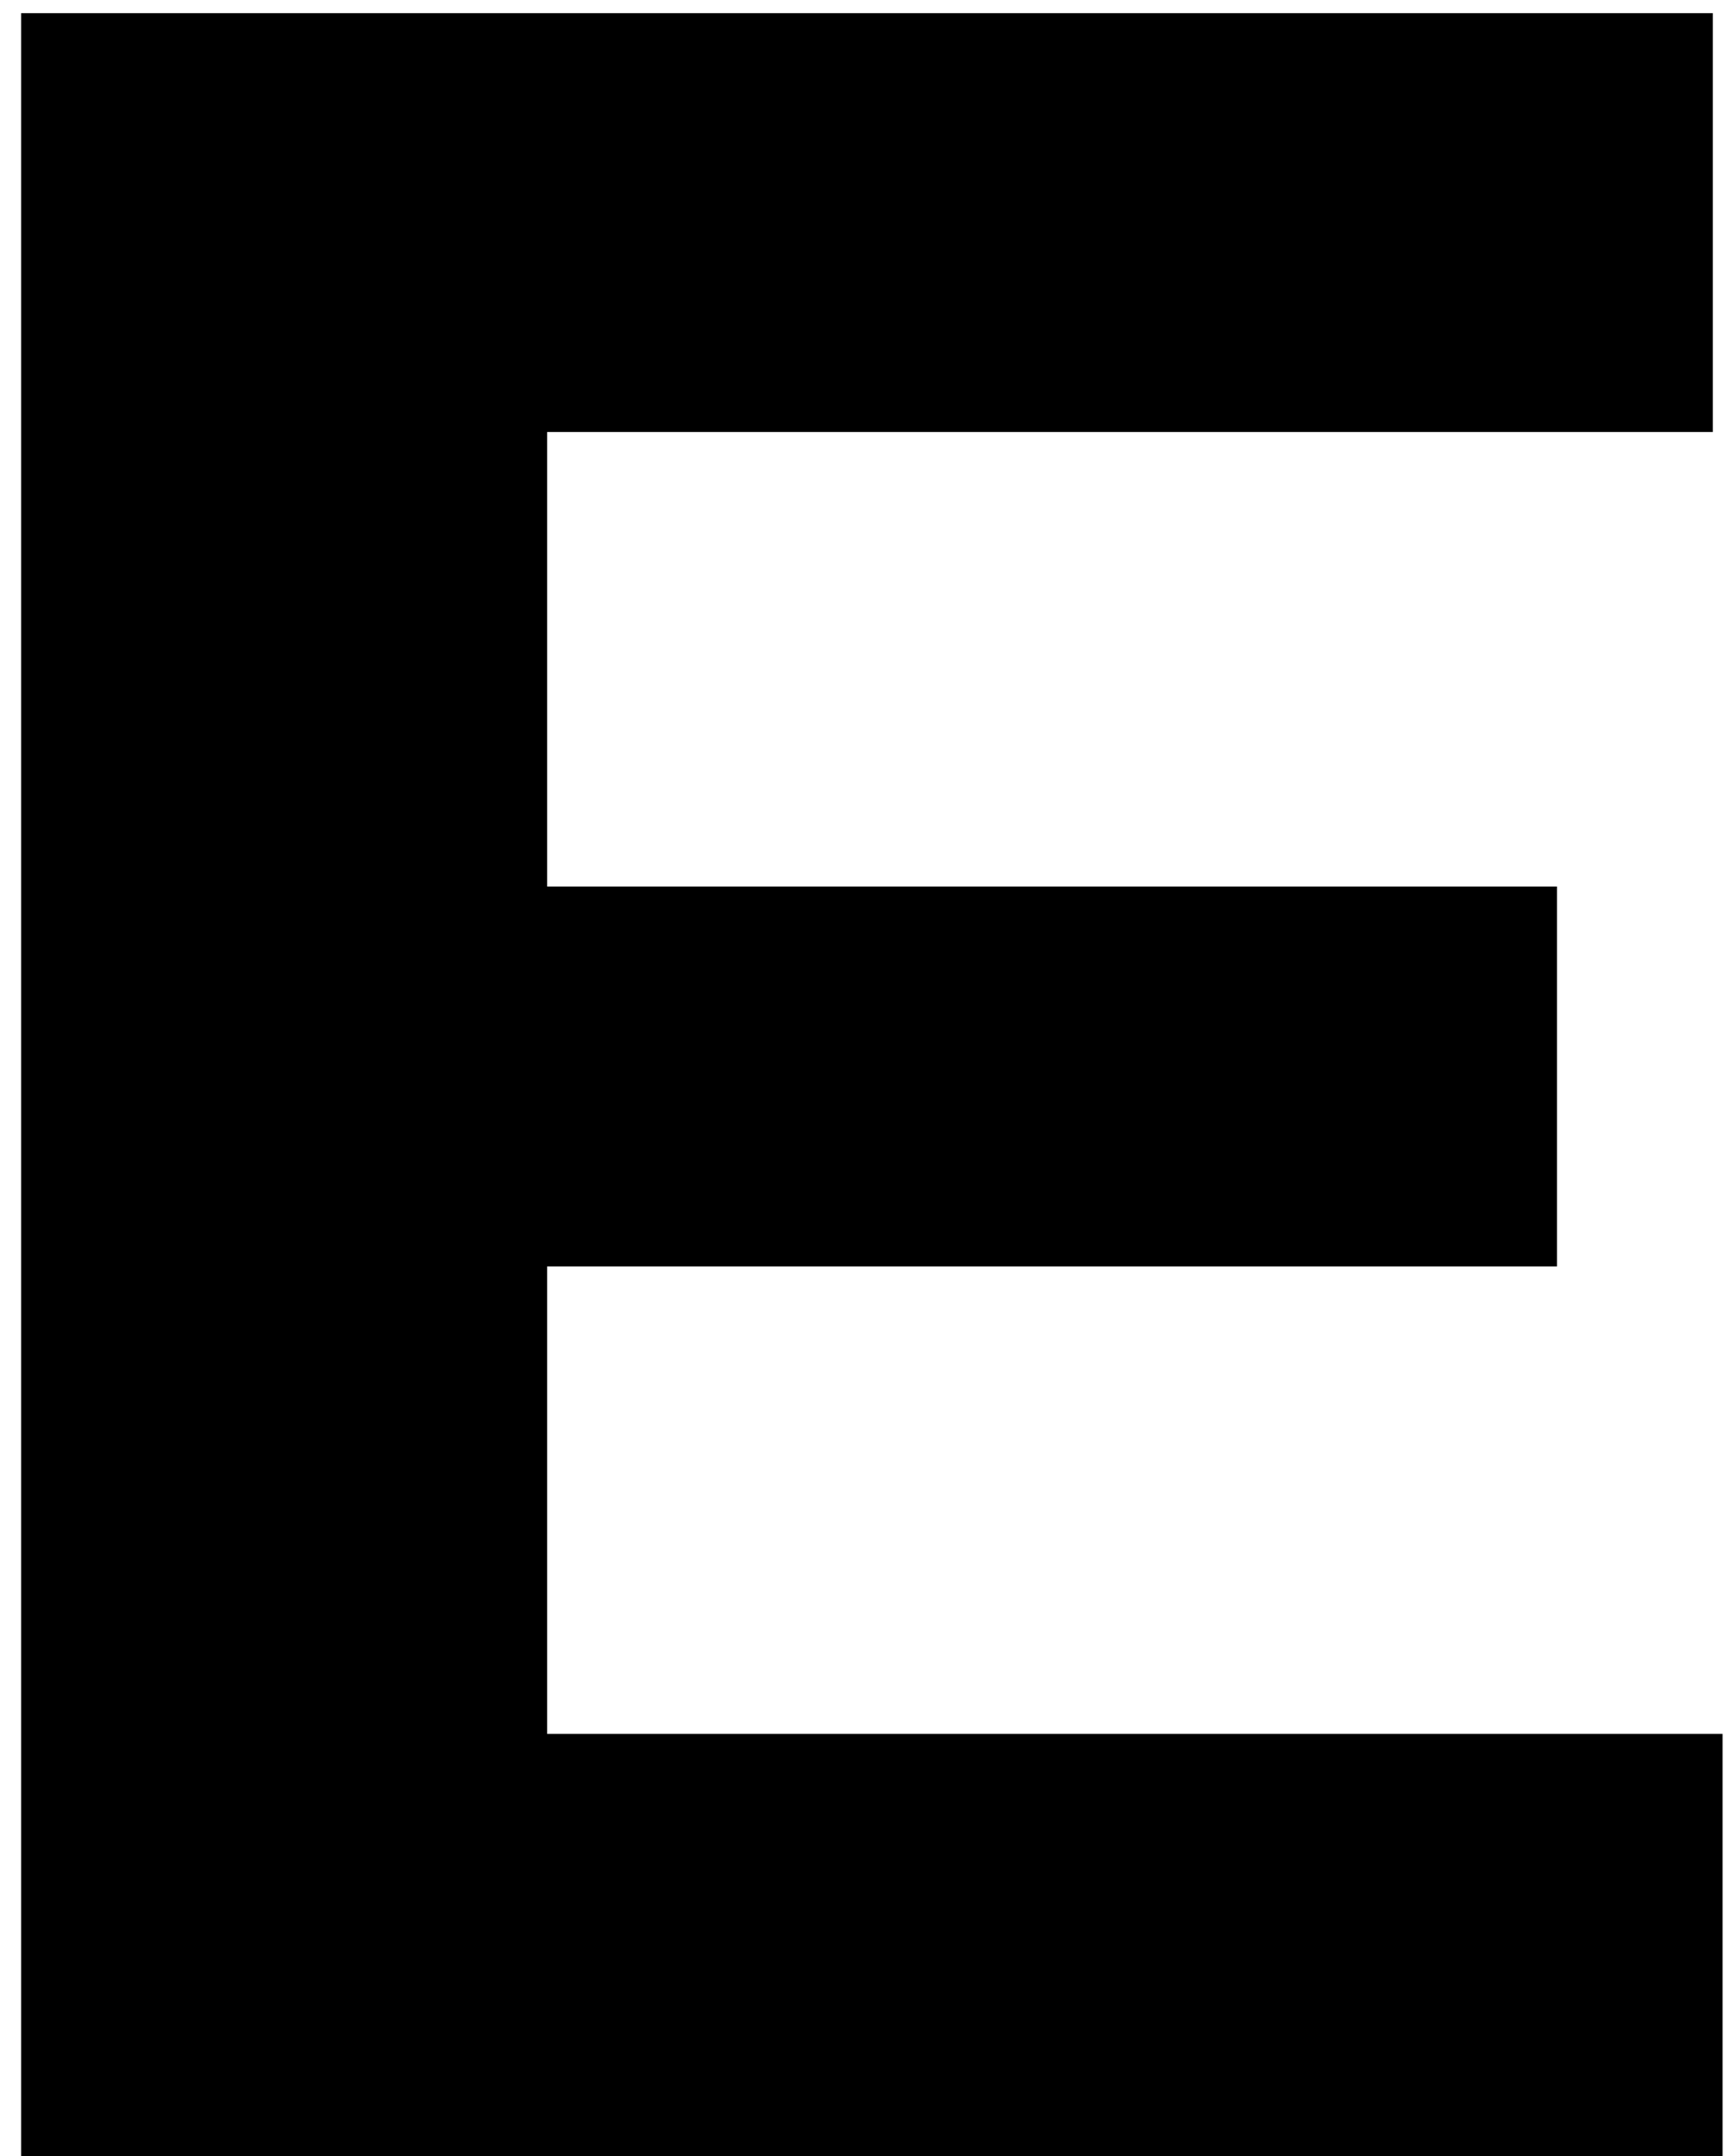 <svg xmlns="http://www.w3.org/2000/svg" width="68" height="85" viewBox="0 0 68 85" fill="none"><path d="M0.832 85V0.52H21.568V85H0.832ZM15.808 85V68.36H67.904V85H15.808ZM15.808 49.928V34.952H61.376V49.928H15.808ZM15.808 17.032V0.52H67.52V17.032H15.808Z" fill="black"></path></svg>
